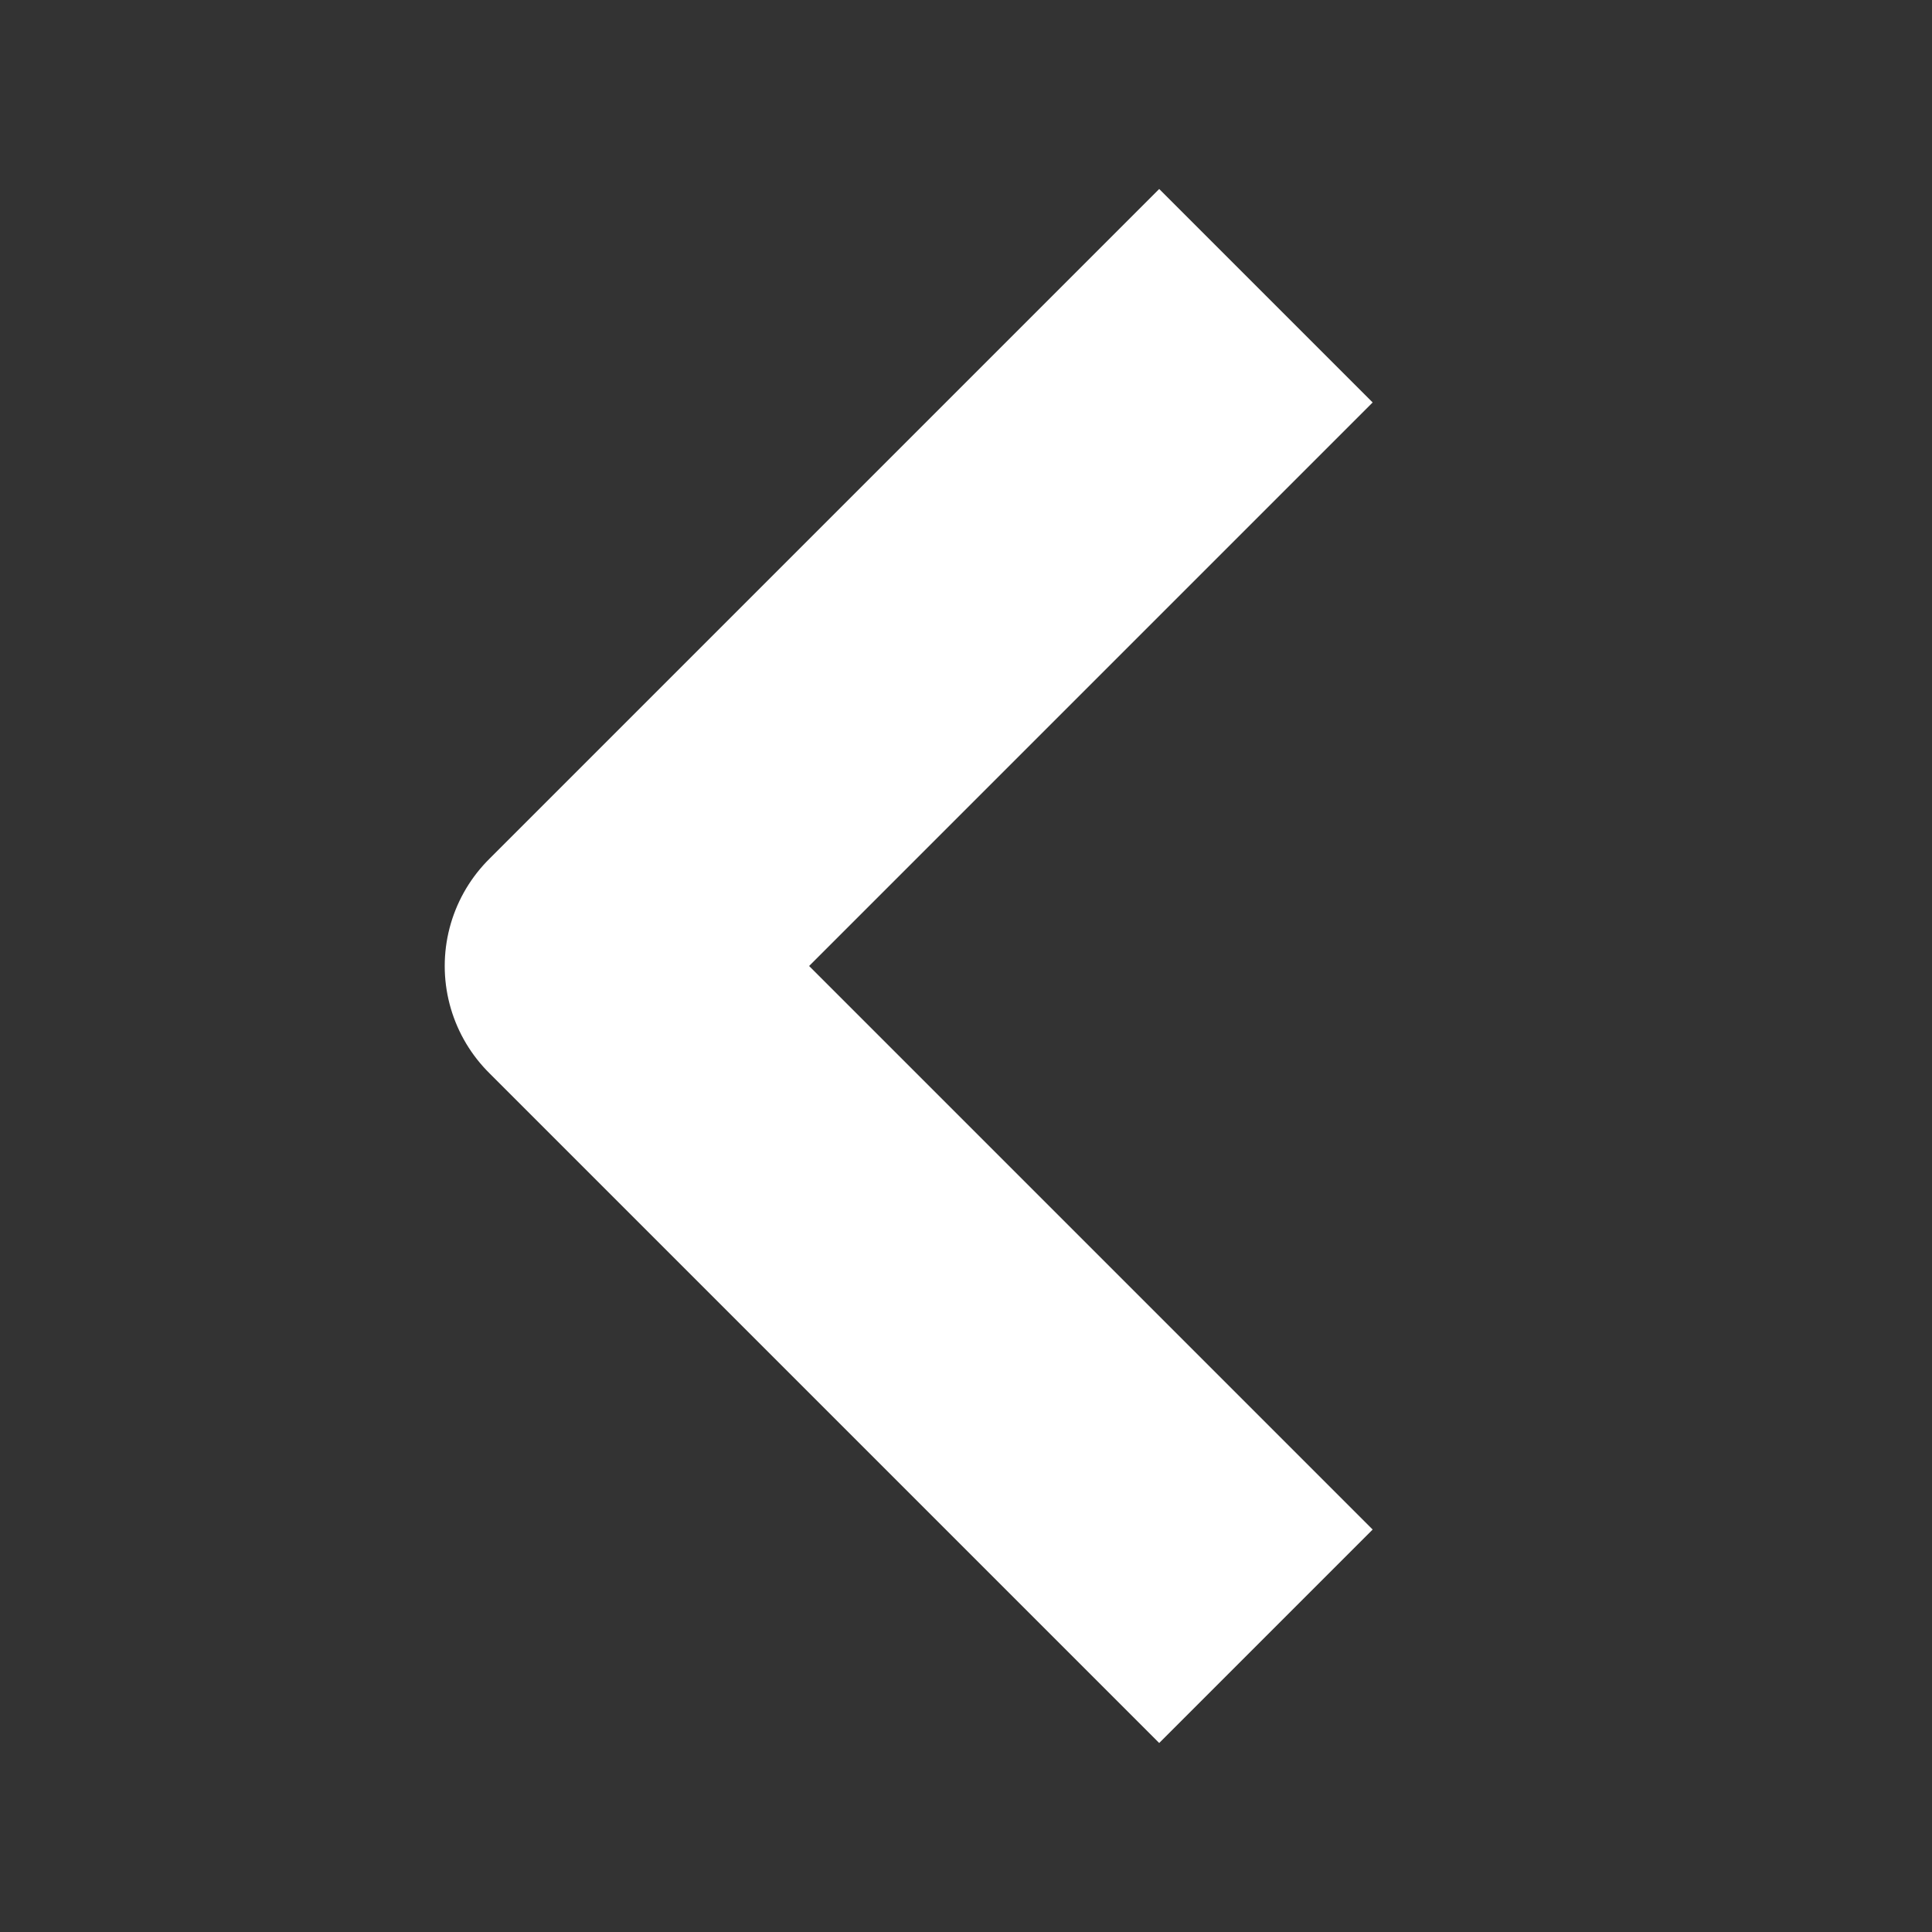 <svg width="16" height="16" viewBox="0 0 16 16" fill="none" xmlns="http://www.w3.org/2000/svg">
<rect x="0" y="0" width="16" height="16" fill="#333333" stroke="none"/>
<path d="M9.6 3.333L4.933 8L9.6 12.667" stroke="white" stroke-width="2.5" stroke-linecap="square" stroke-linejoin="round"/>
</svg>

